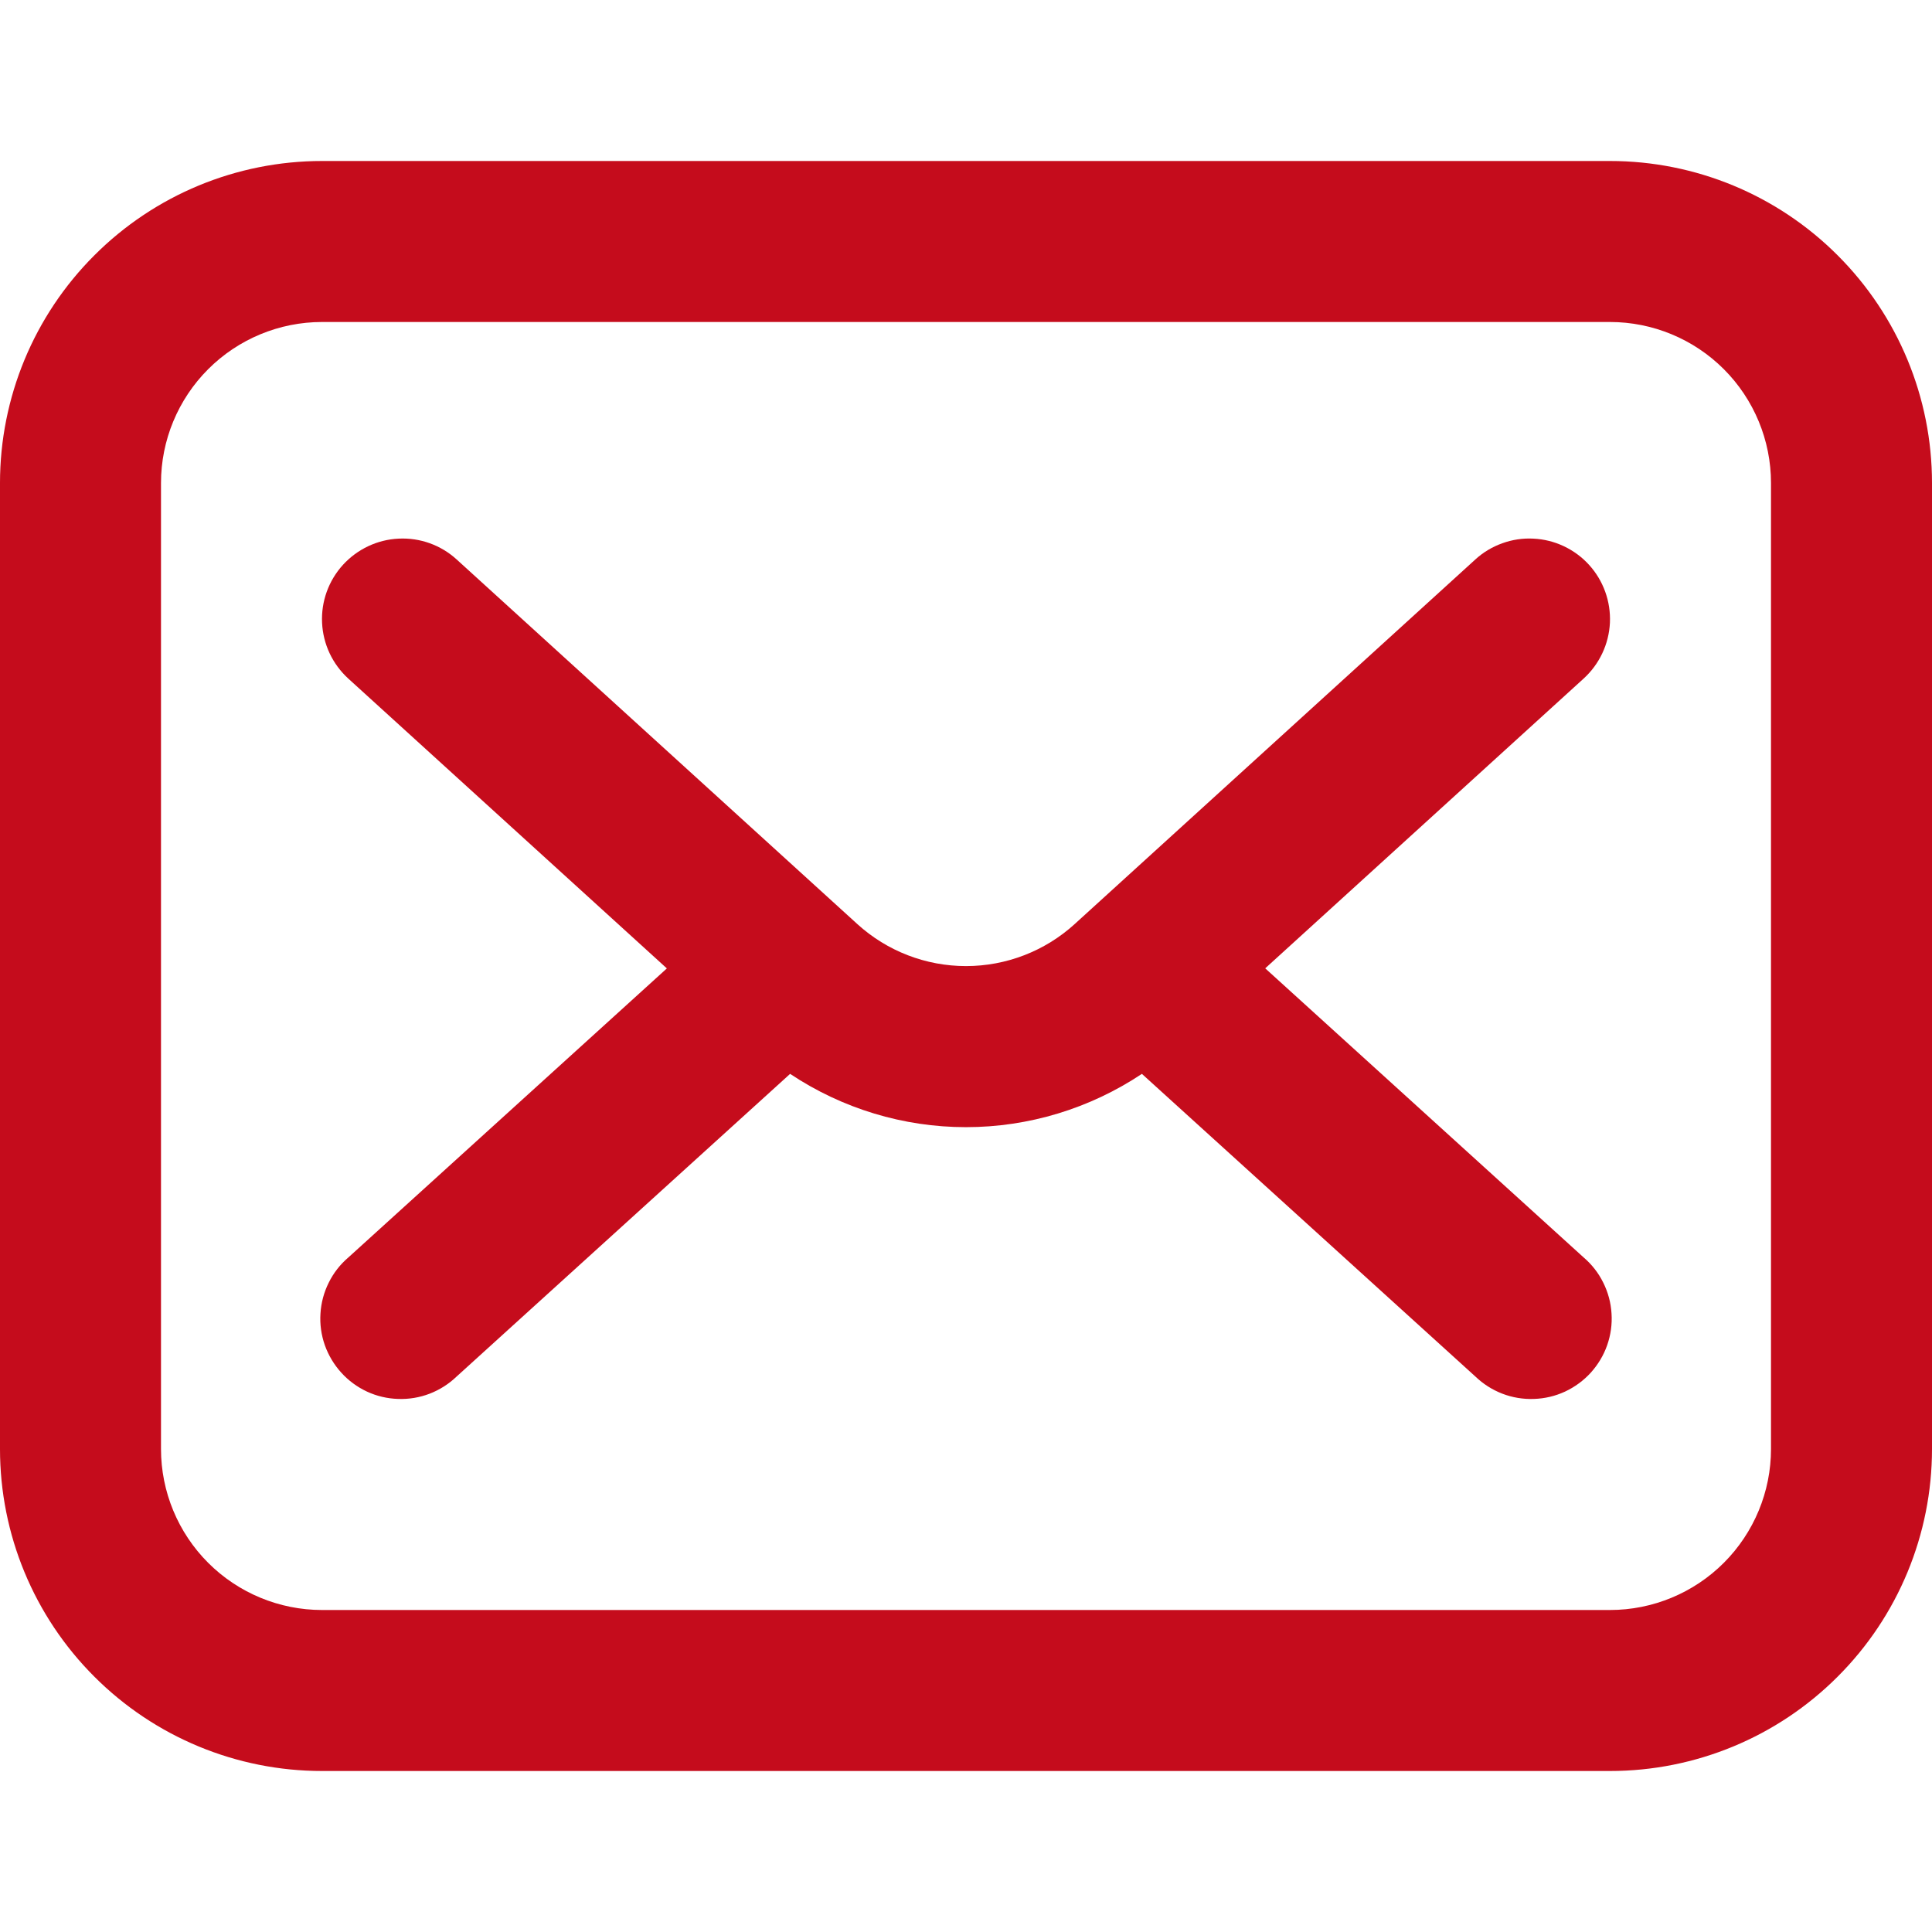 <svg width="24" height="24" viewBox="0 0 24 24" fill="none" xmlns="http://www.w3.org/2000/svg">
<g clip-path="url(#clip0_1_223)">
<path d="M20 2H4C2.939 2 1.922 2.421 1.172 3.172C0.421 3.922 0 4.939 0 6L0 18C0 19.061 0.421 20.078 1.172 20.828C1.922 21.579 2.939 22 4 22H20C21.061 22 22.078 21.579 22.828 20.828C23.579 20.078 24 19.061 24 18V6C24 4.939 23.579 3.922 22.828 3.172C22.078 2.421 21.061 2 20 2ZM22 18C22 18.53 21.789 19.039 21.414 19.414C21.039 19.789 20.53 20 20 20H4C3.47 20 2.961 19.789 2.586 19.414C2.211 19.039 2 18.53 2 18V6C2 5.47 2.211 4.961 2.586 4.586C2.961 4.211 3.47 4 4 4H20C20.53 4 21.039 4.211 21.414 4.586C21.789 4.961 22 5.47 22 6V18Z" fill="#C50C1C"/>
<path d="M19.74 7.017C19.652 6.92 19.545 6.841 19.426 6.785C19.307 6.729 19.179 6.697 19.047 6.691C18.916 6.684 18.785 6.704 18.661 6.749C18.538 6.793 18.424 6.861 18.327 6.95L13.35 11.479C12.981 11.815 12.499 12.001 12 12.001C11.501 12.001 11.019 11.815 10.65 11.479L5.673 6.95C5.477 6.771 5.218 6.678 4.953 6.691C4.688 6.703 4.439 6.821 4.26 7.017C4.082 7.213 3.988 7.472 4.001 7.737C4.007 7.868 4.039 7.997 4.095 8.116C4.151 8.235 4.23 8.341 4.327 8.43L8.284 12.03L4.328 15.62C4.226 15.707 4.143 15.813 4.084 15.933C4.024 16.053 3.989 16.183 3.981 16.317C3.972 16.45 3.991 16.584 4.035 16.71C4.08 16.836 4.149 16.952 4.239 17.051C4.328 17.15 4.437 17.23 4.559 17.287C4.68 17.343 4.811 17.374 4.945 17.378C5.079 17.383 5.212 17.361 5.337 17.313C5.462 17.265 5.576 17.192 5.672 17.1L9.815 13.34C10.462 13.771 11.222 14.002 12 14.002C12.778 14.002 13.538 13.771 14.185 13.34L18.328 17.1C18.424 17.192 18.538 17.265 18.663 17.313C18.788 17.361 18.921 17.383 19.055 17.378C19.189 17.374 19.32 17.343 19.441 17.287C19.563 17.23 19.672 17.15 19.762 17.051C19.851 16.952 19.921 16.836 19.965 16.71C20.009 16.584 20.028 16.45 20.019 16.317C20.011 16.183 19.976 16.053 19.916 15.933C19.857 15.813 19.774 15.707 19.672 15.62L15.717 12.029L19.673 8.429C19.869 8.25 19.986 8.001 19.999 7.737C20.011 7.472 19.918 7.213 19.74 7.017Z" fill="#C50C1C"/>
</g>
<defs>
<clipPath id="clip0_1_223">
<rect width="24" height="24" fill="white"/>
</clipPath>
</defs>
</svg>
